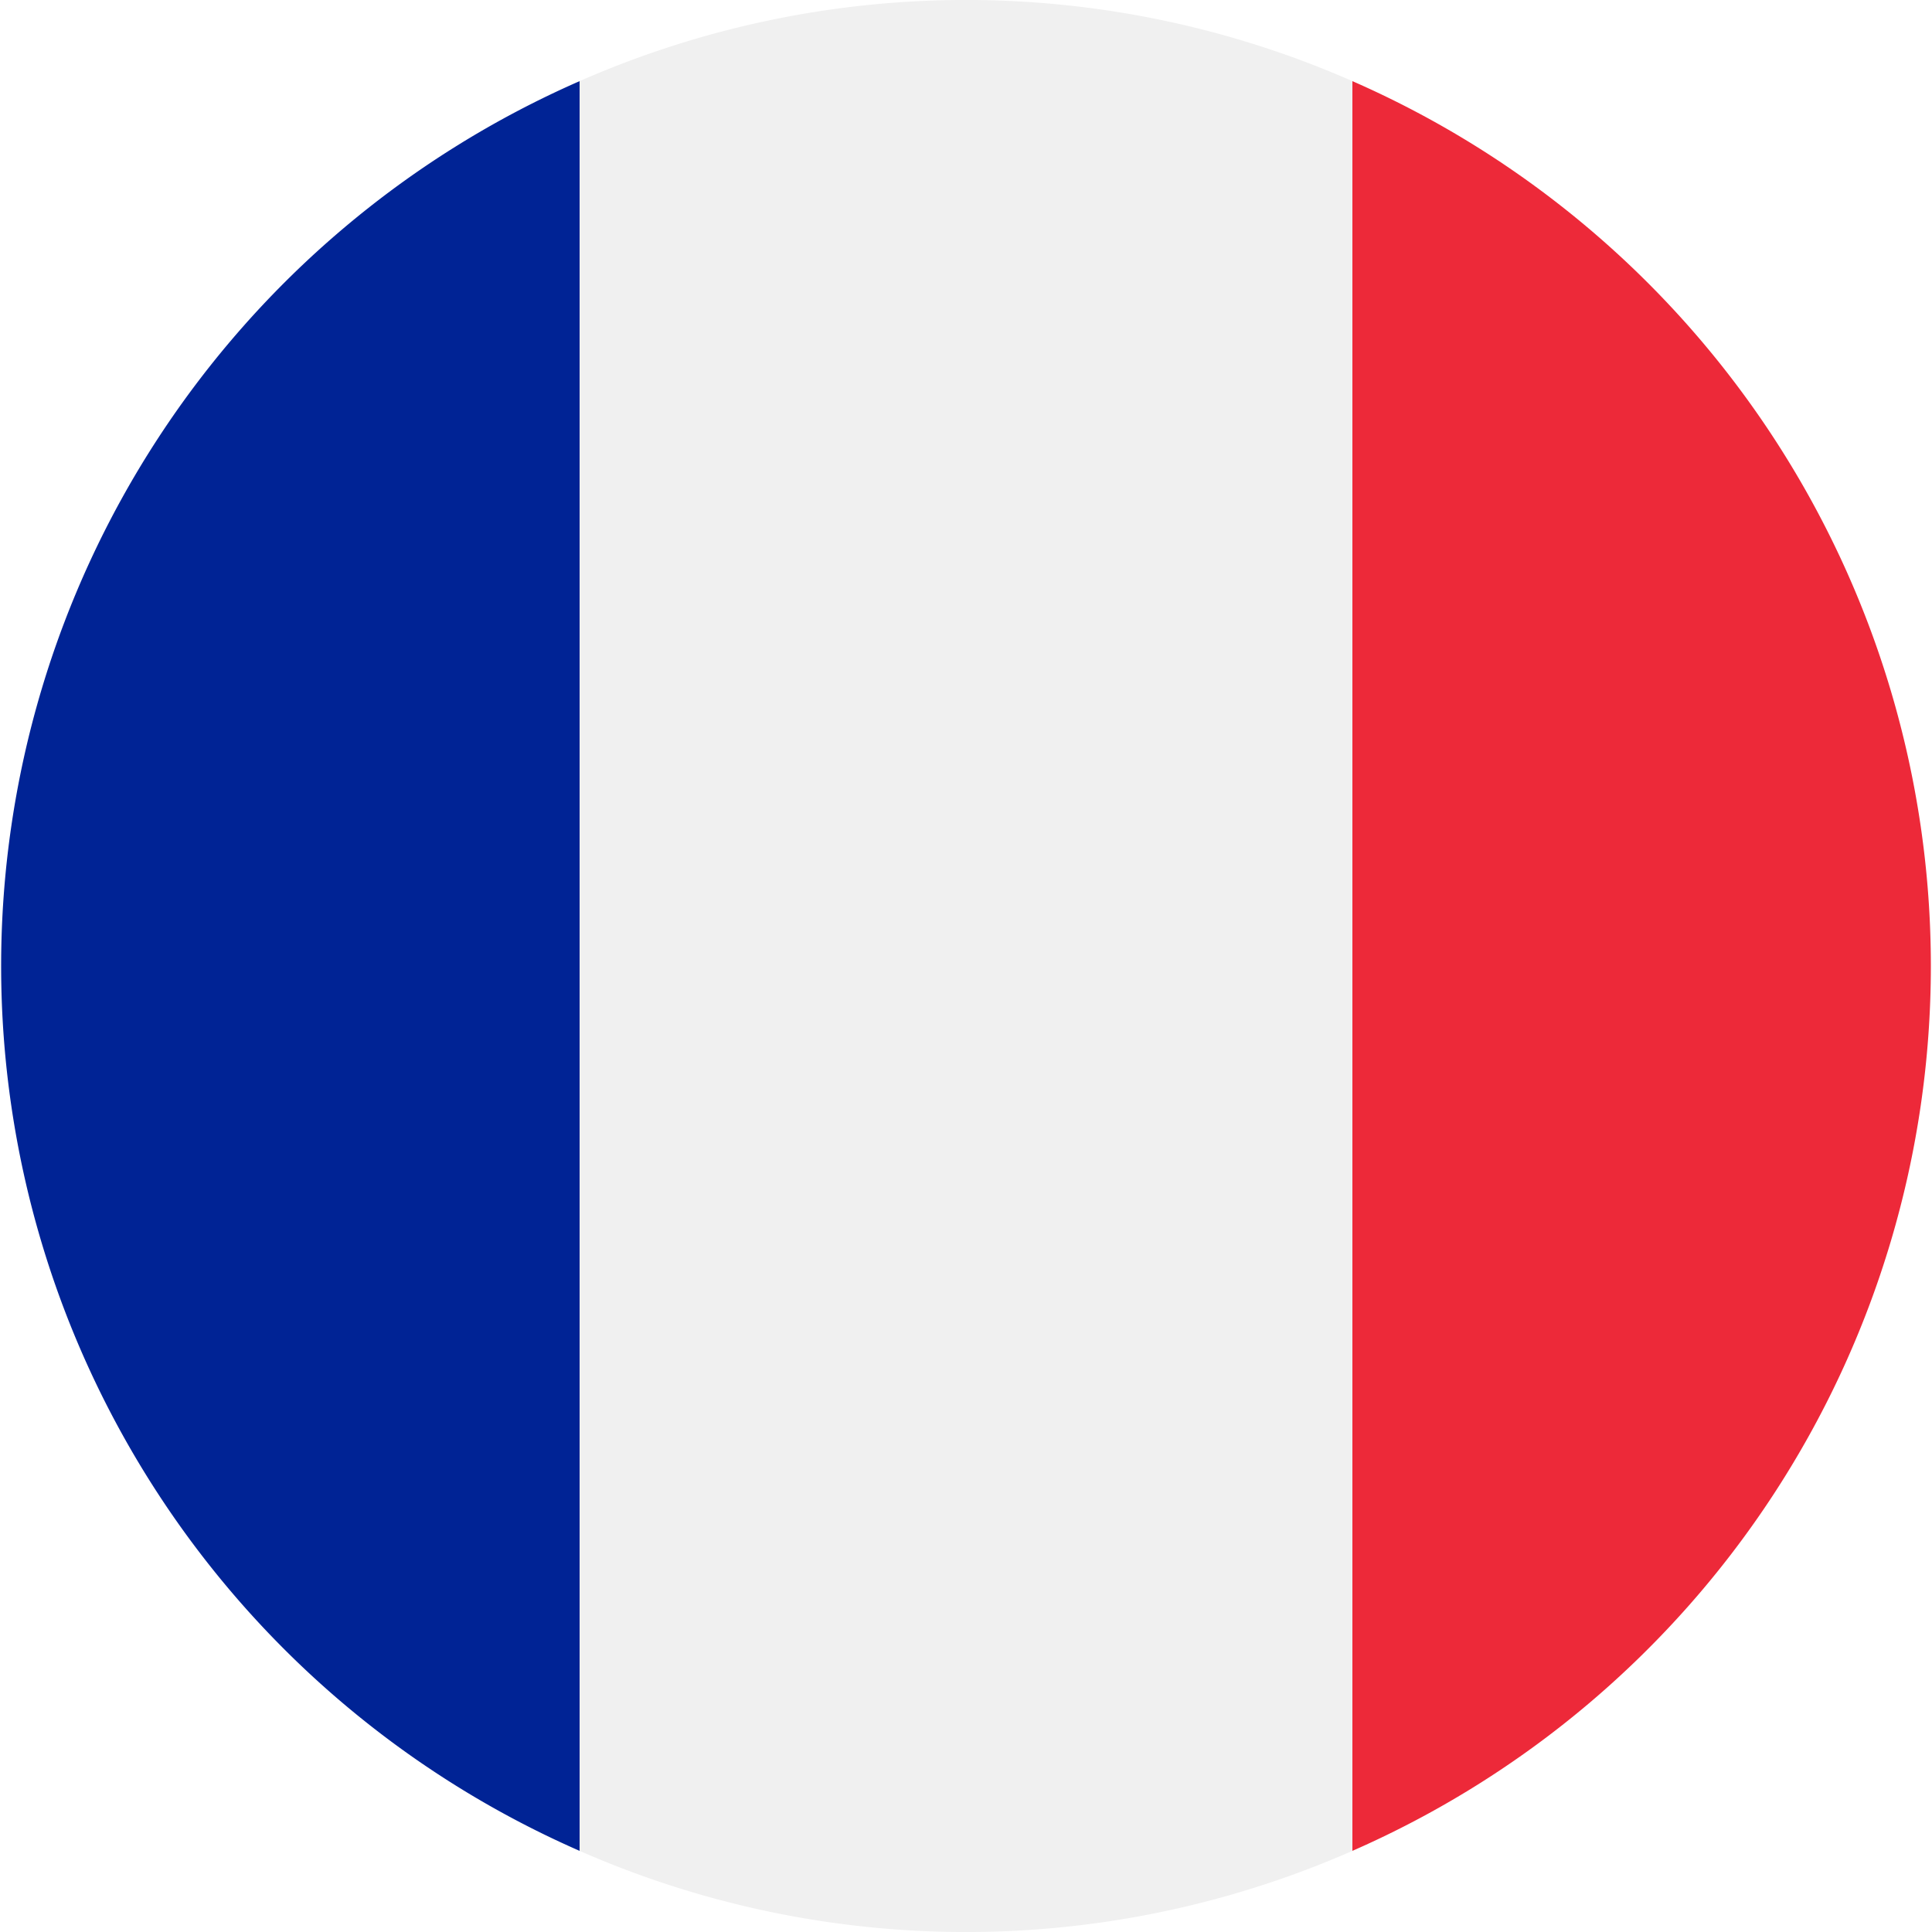 <svg id="Capa_1" data-name="Capa 1" xmlns="http://www.w3.org/2000/svg" viewBox="0 0 20 20"><defs><style>.cls-1{fill:#002395;}.cls-2{fill:#ed2939;}.cls-3{fill:#f0f0f0;}</style></defs><path class="cls-1" d="M6,.84A10,10,0,0,0,6,19.16Z"/><path class="cls-2" d="M14,.84V19.16A10,10,0,0,0,14,.84Z"/><path class="cls-3" d="M14,.84a9.94,9.94,0,0,0-8,0V19.16a9.94,9.94,0,0,0,8,0Z"/></svg>